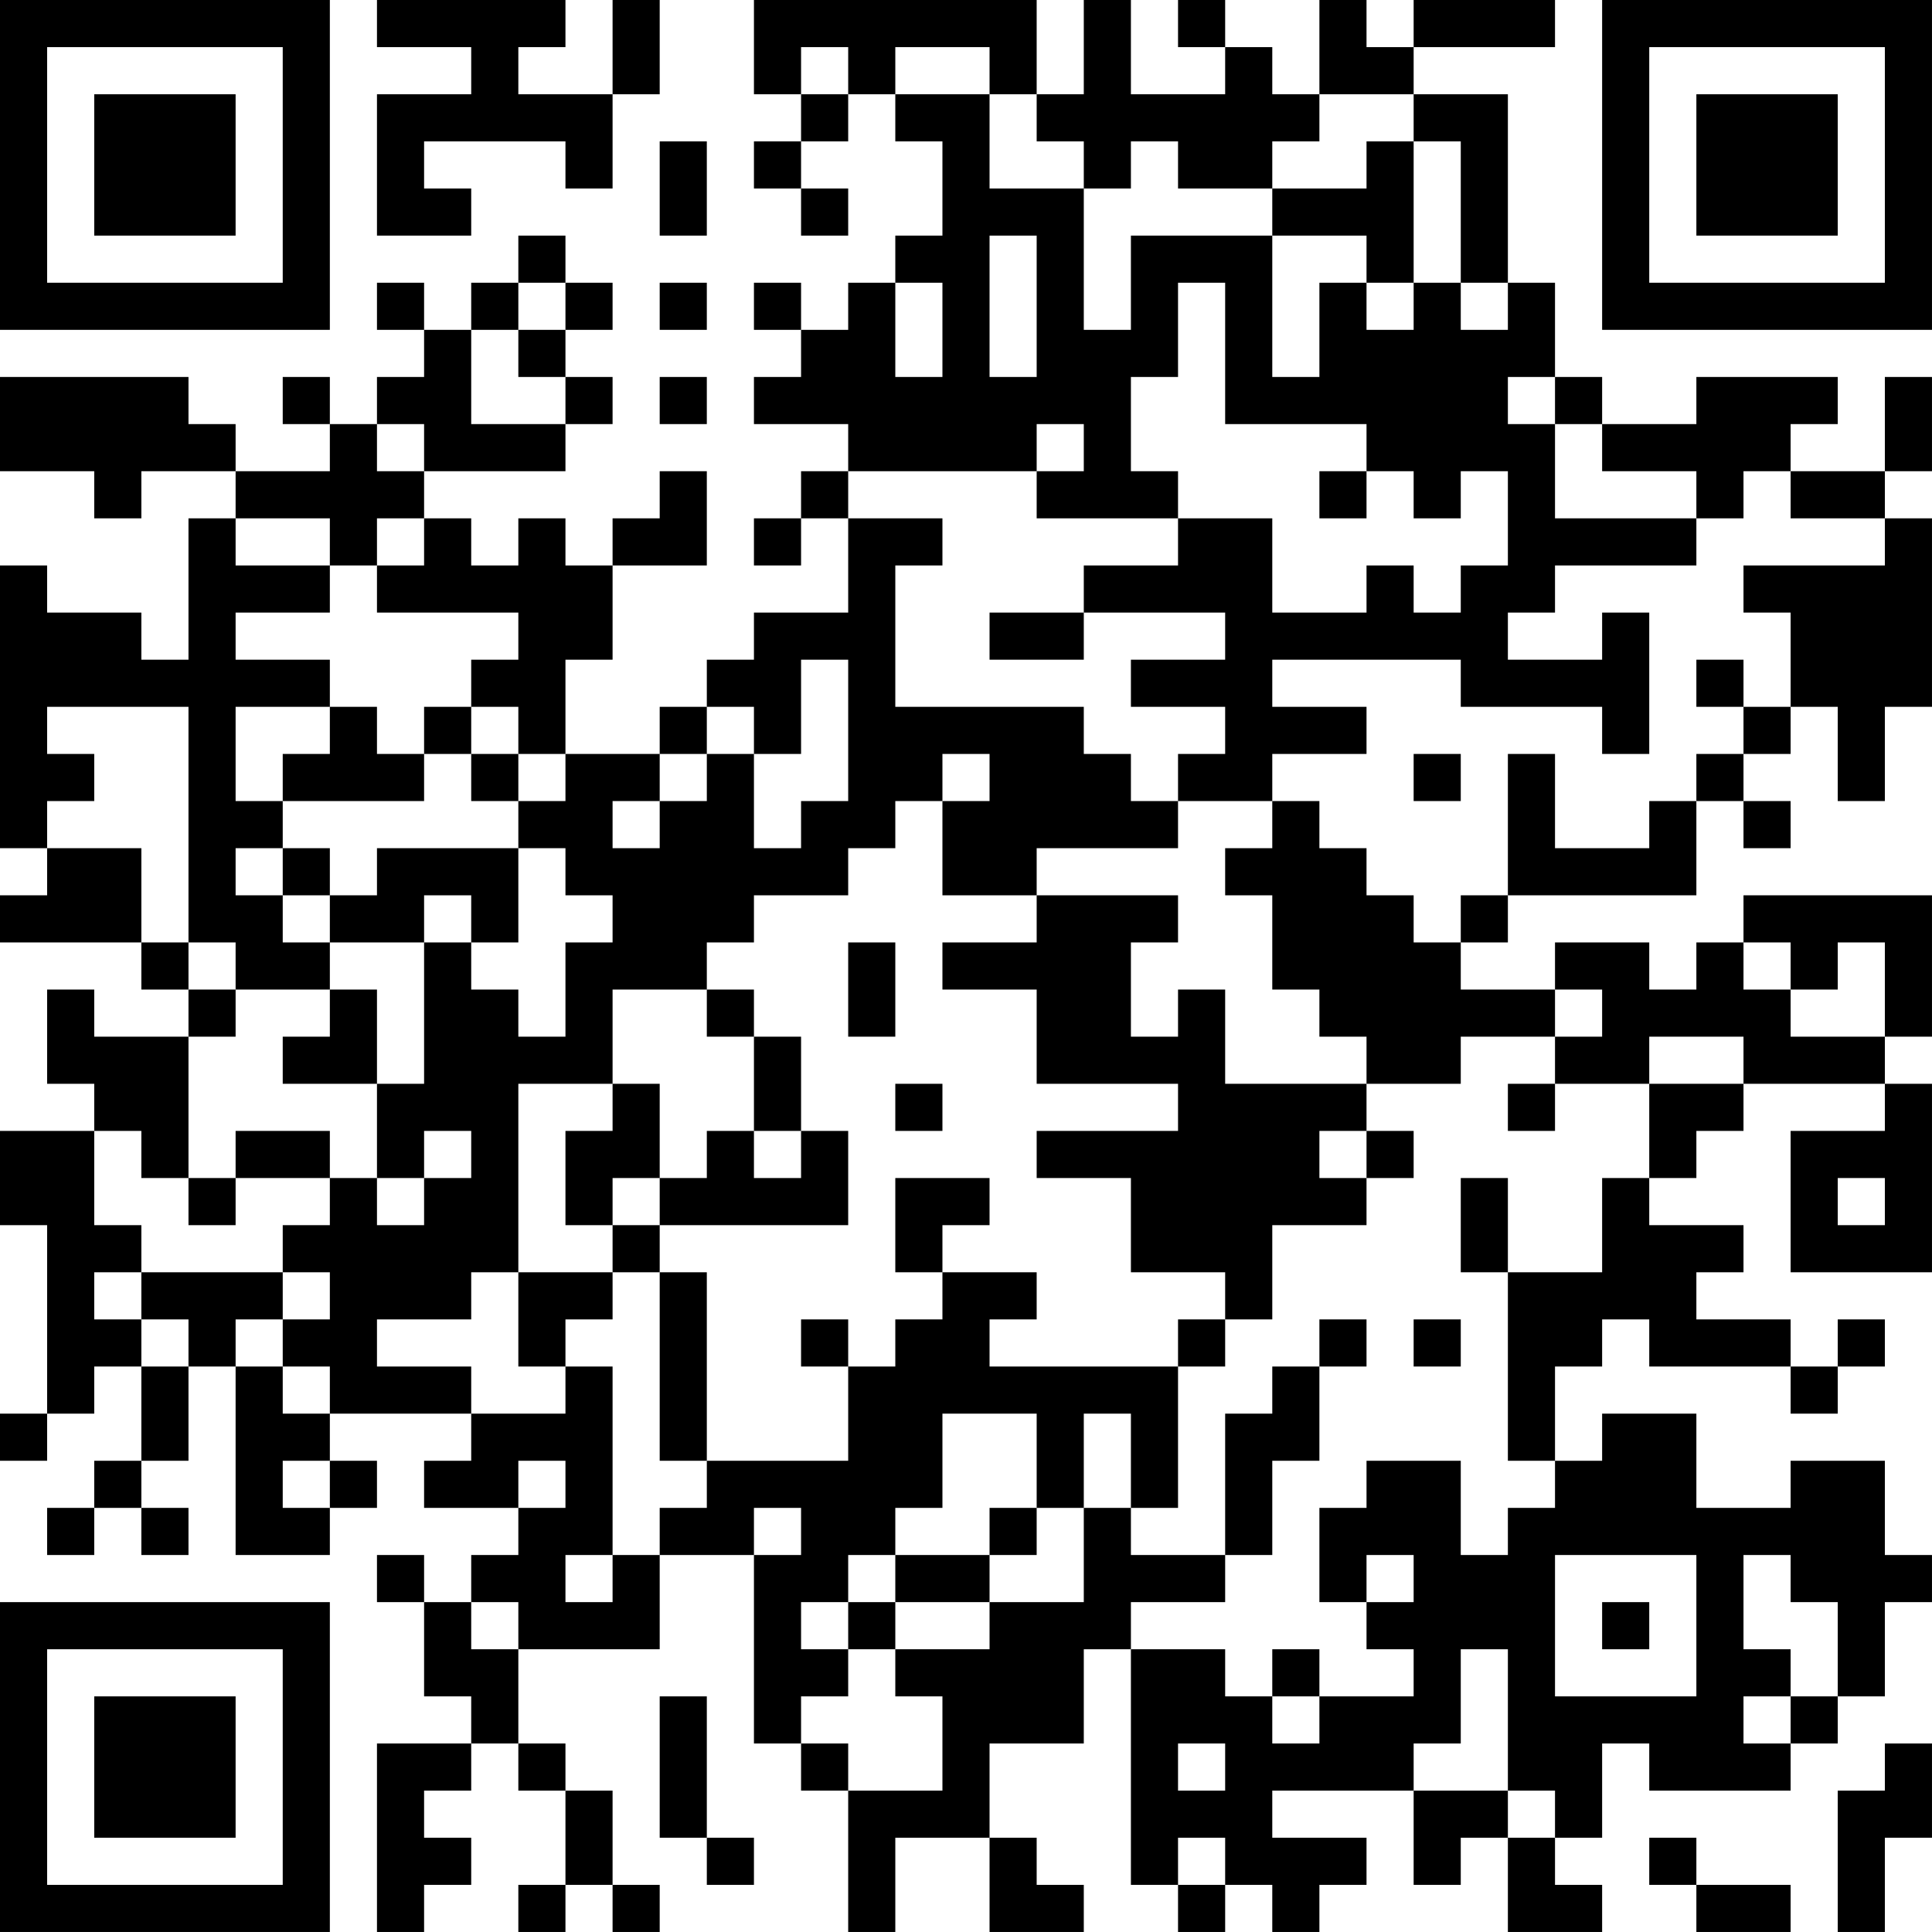 <?xml version="1.0" encoding="UTF-8"?>
<svg xmlns="http://www.w3.org/2000/svg" version="1.1" width="400" height="400" viewBox="0 0 400 400"><rect x="0" y="0" width="400" height="400" fill="#ffffff"/><g transform="scale(9.756)"><g transform="translate(0,0)"><path fill-rule="evenodd" d="M8 0L8 1L10 1L10 2L8 2L8 5L10 5L10 4L9 4L9 3L12 3L12 4L13 4L13 2L14 2L14 0L13 0L13 2L11 2L11 1L12 1L12 0ZM16 0L16 2L17 2L17 3L16 3L16 4L17 4L17 5L18 5L18 4L17 4L17 3L18 3L18 2L19 2L19 3L20 3L20 5L19 5L19 6L18 6L18 7L17 7L17 6L16 6L16 7L17 7L17 8L16 8L16 9L18 9L18 10L17 10L17 11L16 11L16 12L17 12L17 11L18 11L18 13L16 13L16 14L15 14L15 15L14 15L14 16L12 16L12 14L13 14L13 12L15 12L15 10L14 10L14 11L13 11L13 12L12 12L12 11L11 11L11 12L10 12L10 11L9 11L9 10L12 10L12 9L13 9L13 8L12 8L12 7L13 7L13 6L12 6L12 5L11 5L11 6L10 6L10 7L9 7L9 6L8 6L8 7L9 7L9 8L8 8L8 9L7 9L7 8L6 8L6 9L7 9L7 10L5 10L5 9L4 9L4 8L0 8L0 10L2 10L2 11L3 11L3 10L5 10L5 11L4 11L4 14L3 14L3 13L1 13L1 12L0 12L0 18L1 18L1 19L0 19L0 20L3 20L3 21L4 21L4 22L2 22L2 21L1 21L1 23L2 23L2 24L0 24L0 26L1 26L1 30L0 30L0 31L1 31L1 30L2 30L2 29L3 29L3 31L2 31L2 32L1 32L1 33L2 33L2 32L3 32L3 33L4 33L4 32L3 32L3 31L4 31L4 29L5 29L5 33L7 33L7 32L8 32L8 31L7 31L7 30L10 30L10 31L9 31L9 32L11 32L11 33L10 33L10 34L9 34L9 33L8 33L8 34L9 34L9 36L10 36L10 37L8 37L8 41L9 41L9 40L10 40L10 39L9 39L9 38L10 38L10 37L11 37L11 38L12 38L12 40L11 40L11 41L12 41L12 40L13 40L13 41L14 41L14 40L13 40L13 38L12 38L12 37L11 37L11 35L14 35L14 33L16 33L16 37L17 37L17 38L18 38L18 41L19 41L19 39L21 39L21 41L23 41L23 40L22 40L22 39L21 39L21 37L23 37L23 35L24 35L24 40L25 40L25 41L26 41L26 40L27 40L27 41L28 41L28 40L29 40L29 39L27 39L27 38L30 38L30 40L31 40L31 39L32 39L32 41L34 41L34 40L33 40L33 39L34 39L34 37L35 37L35 38L38 38L38 37L39 37L39 36L40 36L40 34L41 34L41 33L40 33L40 31L38 31L38 32L36 32L36 30L34 30L34 31L33 31L33 29L34 29L34 28L35 28L35 29L38 29L38 30L39 30L39 29L40 29L40 28L39 28L39 29L38 29L38 28L36 28L36 27L37 27L37 26L35 26L35 25L36 25L36 24L37 24L37 23L40 23L40 24L38 24L38 27L41 27L41 23L40 23L40 22L41 22L41 19L37 19L37 20L36 20L36 21L35 21L35 20L33 20L33 21L31 21L31 20L32 20L32 19L36 19L36 17L37 17L37 18L38 18L38 17L37 17L37 16L38 16L38 15L39 15L39 17L40 17L40 15L41 15L41 11L40 11L40 10L41 10L41 8L40 8L40 10L38 10L38 9L39 9L39 8L36 8L36 9L34 9L34 8L33 8L33 6L32 6L32 2L30 2L30 1L33 1L33 0L30 0L30 1L29 1L29 0L28 0L28 2L27 2L27 1L26 1L26 0L25 0L25 1L26 1L26 2L24 2L24 0L23 0L23 2L22 2L22 0ZM17 1L17 2L18 2L18 1ZM19 1L19 2L21 2L21 4L23 4L23 7L24 7L24 5L27 5L27 8L28 8L28 6L29 6L29 7L30 7L30 6L31 6L31 7L32 7L32 6L31 6L31 3L30 3L30 2L28 2L28 3L27 3L27 4L25 4L25 3L24 3L24 4L23 4L23 3L22 3L22 2L21 2L21 1ZM14 3L14 5L15 5L15 3ZM29 3L29 4L27 4L27 5L29 5L29 6L30 6L30 3ZM21 5L21 8L22 8L22 5ZM11 6L11 7L10 7L10 9L12 9L12 8L11 8L11 7L12 7L12 6ZM14 6L14 7L15 7L15 6ZM19 6L19 8L20 8L20 6ZM25 6L25 8L24 8L24 10L25 10L25 11L22 11L22 10L23 10L23 9L22 9L22 10L18 10L18 11L20 11L20 12L19 12L19 15L23 15L23 16L24 16L24 17L25 17L25 18L22 18L22 19L20 19L20 17L21 17L21 16L20 16L20 17L19 17L19 18L18 18L18 19L16 19L16 20L15 20L15 21L13 21L13 23L11 23L11 27L10 27L10 28L8 28L8 29L10 29L10 30L12 30L12 29L13 29L13 33L12 33L12 34L13 34L13 33L14 33L14 32L15 32L15 31L18 31L18 29L19 29L19 28L20 28L20 27L22 27L22 28L21 28L21 29L25 29L25 32L24 32L24 30L23 30L23 32L22 32L22 30L20 30L20 32L19 32L19 33L18 33L18 34L17 34L17 35L18 35L18 36L17 36L17 37L18 37L18 38L20 38L20 36L19 36L19 35L21 35L21 34L23 34L23 32L24 32L24 33L26 33L26 34L24 34L24 35L26 35L26 36L27 36L27 37L28 37L28 36L30 36L30 35L29 35L29 34L30 34L30 33L29 33L29 34L28 34L28 32L29 32L29 31L31 31L31 33L32 33L32 32L33 32L33 31L32 31L32 27L34 27L34 25L35 25L35 23L37 23L37 22L35 22L35 23L33 23L33 22L34 22L34 21L33 21L33 22L31 22L31 23L29 23L29 22L28 22L28 21L27 21L27 19L26 19L26 18L27 18L27 17L28 17L28 18L29 18L29 19L30 19L30 20L31 20L31 19L32 19L32 16L33 16L33 18L35 18L35 17L36 17L36 16L37 16L37 15L38 15L38 13L37 13L37 12L40 12L40 11L38 11L38 10L37 10L37 11L36 11L36 10L34 10L34 9L33 9L33 8L32 8L32 9L33 9L33 11L36 11L36 12L33 12L33 13L32 13L32 14L34 14L34 13L35 13L35 16L34 16L34 15L31 15L31 14L27 14L27 15L29 15L29 16L27 16L27 17L25 17L25 16L26 16L26 15L24 15L24 14L26 14L26 13L23 13L23 12L25 12L25 11L27 11L27 13L29 13L29 12L30 12L30 13L31 13L31 12L32 12L32 10L31 10L31 11L30 11L30 10L29 10L29 9L26 9L26 6ZM14 8L14 9L15 9L15 8ZM8 9L8 10L9 10L9 9ZM28 10L28 11L29 11L29 10ZM5 11L5 12L7 12L7 13L5 13L5 14L7 14L7 15L5 15L5 17L6 17L6 18L5 18L5 19L6 19L6 20L7 20L7 21L5 21L5 20L4 20L4 15L1 15L1 16L2 16L2 17L1 17L1 18L3 18L3 20L4 20L4 21L5 21L5 22L4 22L4 25L3 25L3 24L2 24L2 26L3 26L3 27L2 27L2 28L3 28L3 29L4 29L4 28L3 28L3 27L6 27L6 28L5 28L5 29L6 29L6 30L7 30L7 29L6 29L6 28L7 28L7 27L6 27L6 26L7 26L7 25L8 25L8 26L9 26L9 25L10 25L10 24L9 24L9 25L8 25L8 23L9 23L9 20L10 20L10 21L11 21L11 22L12 22L12 20L13 20L13 19L12 19L12 18L11 18L11 17L12 17L12 16L11 16L11 15L10 15L10 14L11 14L11 13L8 13L8 12L9 12L9 11L8 11L8 12L7 12L7 11ZM21 13L21 14L23 14L23 13ZM17 14L17 16L16 16L16 15L15 15L15 16L14 16L14 17L13 17L13 18L14 18L14 17L15 17L15 16L16 16L16 18L17 18L17 17L18 17L18 14ZM36 14L36 15L37 15L37 14ZM7 15L7 16L6 16L6 17L9 17L9 16L10 16L10 17L11 17L11 16L10 16L10 15L9 15L9 16L8 16L8 15ZM30 16L30 17L31 17L31 16ZM6 18L6 19L7 19L7 20L9 20L9 19L10 19L10 20L11 20L11 18L8 18L8 19L7 19L7 18ZM22 19L22 20L20 20L20 21L22 21L22 23L25 23L25 24L22 24L22 25L24 25L24 27L26 27L26 28L25 28L25 29L26 29L26 28L27 28L27 26L29 26L29 25L30 25L30 24L29 24L29 23L26 23L26 21L25 21L25 22L24 22L24 20L25 20L25 19ZM18 20L18 22L19 22L19 20ZM37 20L37 21L38 21L38 22L40 22L40 20L39 20L39 21L38 21L38 20ZM7 21L7 22L6 22L6 23L8 23L8 21ZM15 21L15 22L16 22L16 24L15 24L15 25L14 25L14 23L13 23L13 24L12 24L12 26L13 26L13 27L11 27L11 29L12 29L12 28L13 28L13 27L14 27L14 31L15 31L15 27L14 27L14 26L18 26L18 24L17 24L17 22L16 22L16 21ZM19 23L19 24L20 24L20 23ZM32 23L32 24L33 24L33 23ZM5 24L5 25L4 25L4 26L5 26L5 25L7 25L7 24ZM16 24L16 25L17 25L17 24ZM28 24L28 25L29 25L29 24ZM13 25L13 26L14 26L14 25ZM19 25L19 27L20 27L20 26L21 26L21 25ZM31 25L31 27L32 27L32 25ZM39 25L39 26L40 26L40 25ZM17 28L17 29L18 29L18 28ZM28 28L28 29L27 29L27 30L26 30L26 33L27 33L27 31L28 31L28 29L29 29L29 28ZM30 28L30 29L31 29L31 28ZM6 31L6 32L7 32L7 31ZM11 31L11 32L12 32L12 31ZM16 32L16 33L17 33L17 32ZM21 32L21 33L19 33L19 34L18 34L18 35L19 35L19 34L21 34L21 33L22 33L22 32ZM33 33L33 36L36 36L36 33ZM37 33L37 35L38 35L38 36L37 36L37 37L38 37L38 36L39 36L39 34L38 34L38 33ZM10 34L10 35L11 35L11 34ZM34 34L34 35L35 35L35 34ZM27 35L27 36L28 36L28 35ZM31 35L31 37L30 37L30 38L32 38L32 39L33 39L33 38L32 38L32 35ZM14 36L14 39L15 39L15 40L16 40L16 39L15 39L15 36ZM25 37L25 38L26 38L26 37ZM40 37L40 38L39 38L39 41L40 41L40 39L41 39L41 37ZM25 39L25 40L26 40L26 39ZM35 39L35 40L36 40L36 41L38 41L38 40L36 40L36 39ZM0 0L0 7L7 7L7 0ZM1 1L1 6L6 6L6 1ZM2 2L2 5L5 5L5 2ZM34 0L34 7L41 7L41 0ZM35 1L35 6L40 6L40 1ZM36 2L36 5L39 5L39 2ZM0 34L0 41L7 41L7 34ZM1 35L1 40L6 40L6 35ZM2 36L2 39L5 39L5 36Z" fill="#000000"/></g></g></svg>
